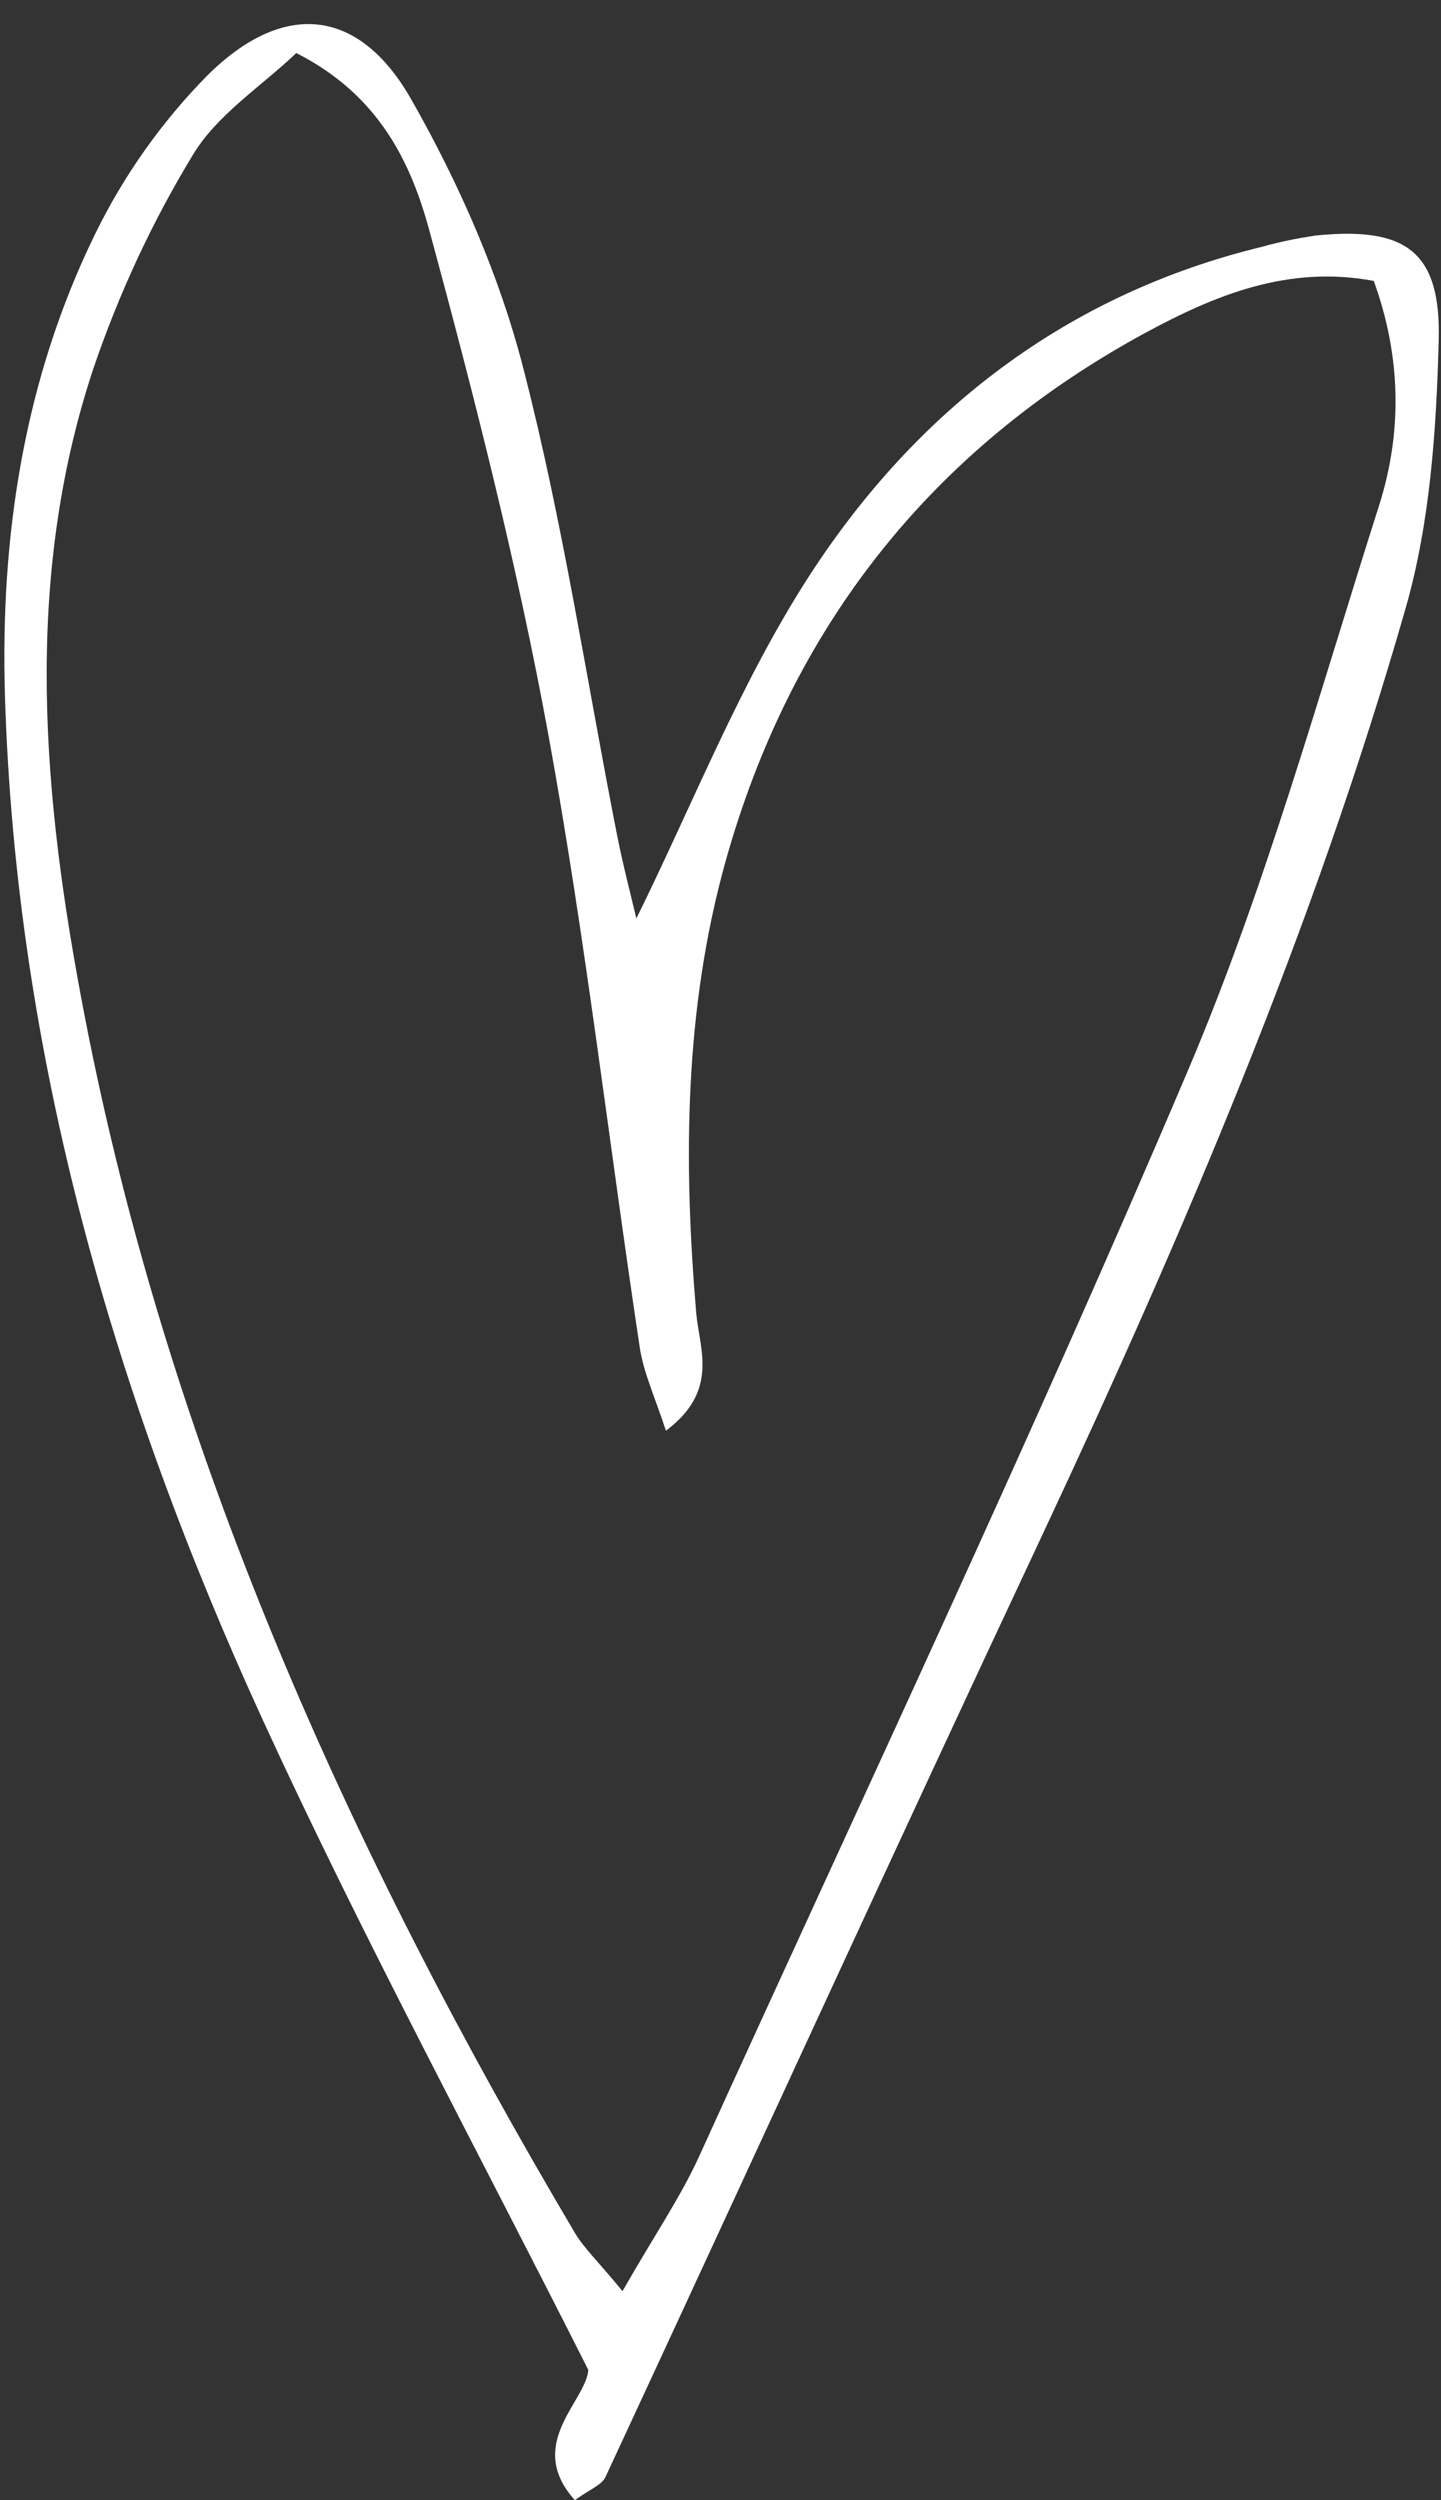 <?xml version="1.0" encoding="UTF-8" standalone="no"?><svg xmlns="http://www.w3.org/2000/svg" xmlns:xlink="http://www.w3.org/1999/xlink" fill="#ffffff" height="650.6" preserveAspectRatio="xMidYMid meet" version="1" viewBox="-1.1 -6.2 375.0 650.6" width="375" zoomAndPan="magnify"><rect x="-1.1" y="-6.2" width="375.0" height="650.6" fill="#333333" stroke="none"/><g id="change1_1"><path d="M341.2,55.1c-4.6,0.7-9.2,1.6-13.8,2.9c-51.1,12.4-90.2,42.8-118,85.8c-18,27.9-30.3,59.5-44.9,89c-1.3-5.6-3.4-13.5-5-21.6 c-8-40.6-14.1-81.6-24.4-121.5c-6.2-24.2-16.7-48.1-29.1-69.9c-13.7-24.2-33.5-26-53.3-6.2c-11.8,12-21.6,25.9-29,41 C5.2,92.4-1.1,133.2,0.2,175.2C3.1,268.8,28.6,357,67.3,441.4c25.8,56.2,55.3,110.8,84.7,169.1c-0.6,8.2-16.6,19.3-3.5,33.9 c3.8-2.8,7-3.9,8-6.1c38-81.8,75.5-163.8,113.8-245.4C307,314.5,341,235,364.8,151.7c6.3-22.2,7.9-46.2,8.5-69.4 S364.6,52.7,341.2,55.1z M357.8,125.3c-15.7,49.2-29.5,99.3-49.6,146.7c-40.4,95.1-84.5,188.7-127.3,282.8 c-4.9,10.8-11.8,20.8-20,35.2c-6.6-8-10-11.2-12.3-15C89.8,475.7,42.7,371.4,20.8,257.5C10.1,201.9,4.8,145.4,23.1,90 c6.6-19.5,15.3-38.3,26-55.9C55.4,23.6,66.9,16.3,76,7.6c21.7,11,29.9,28.7,34.7,46.4c11.8,43.5,22.9,87.2,31,131.5 c9.6,52.7,15.7,106,23.7,159c1,6.6,4,13,6.8,21.6c13.9-10.4,8.7-21.3,7.9-30.5c-3.4-39.7-3.1-79.2,7.6-117.6 c17-60.8,53.4-107.2,109.1-137.5c18.1-9.8,37.2-17.8,59.6-13.6C363.6,86.7,363.8,106.4,357.8,125.3z" fill="inherit"/></g></svg>